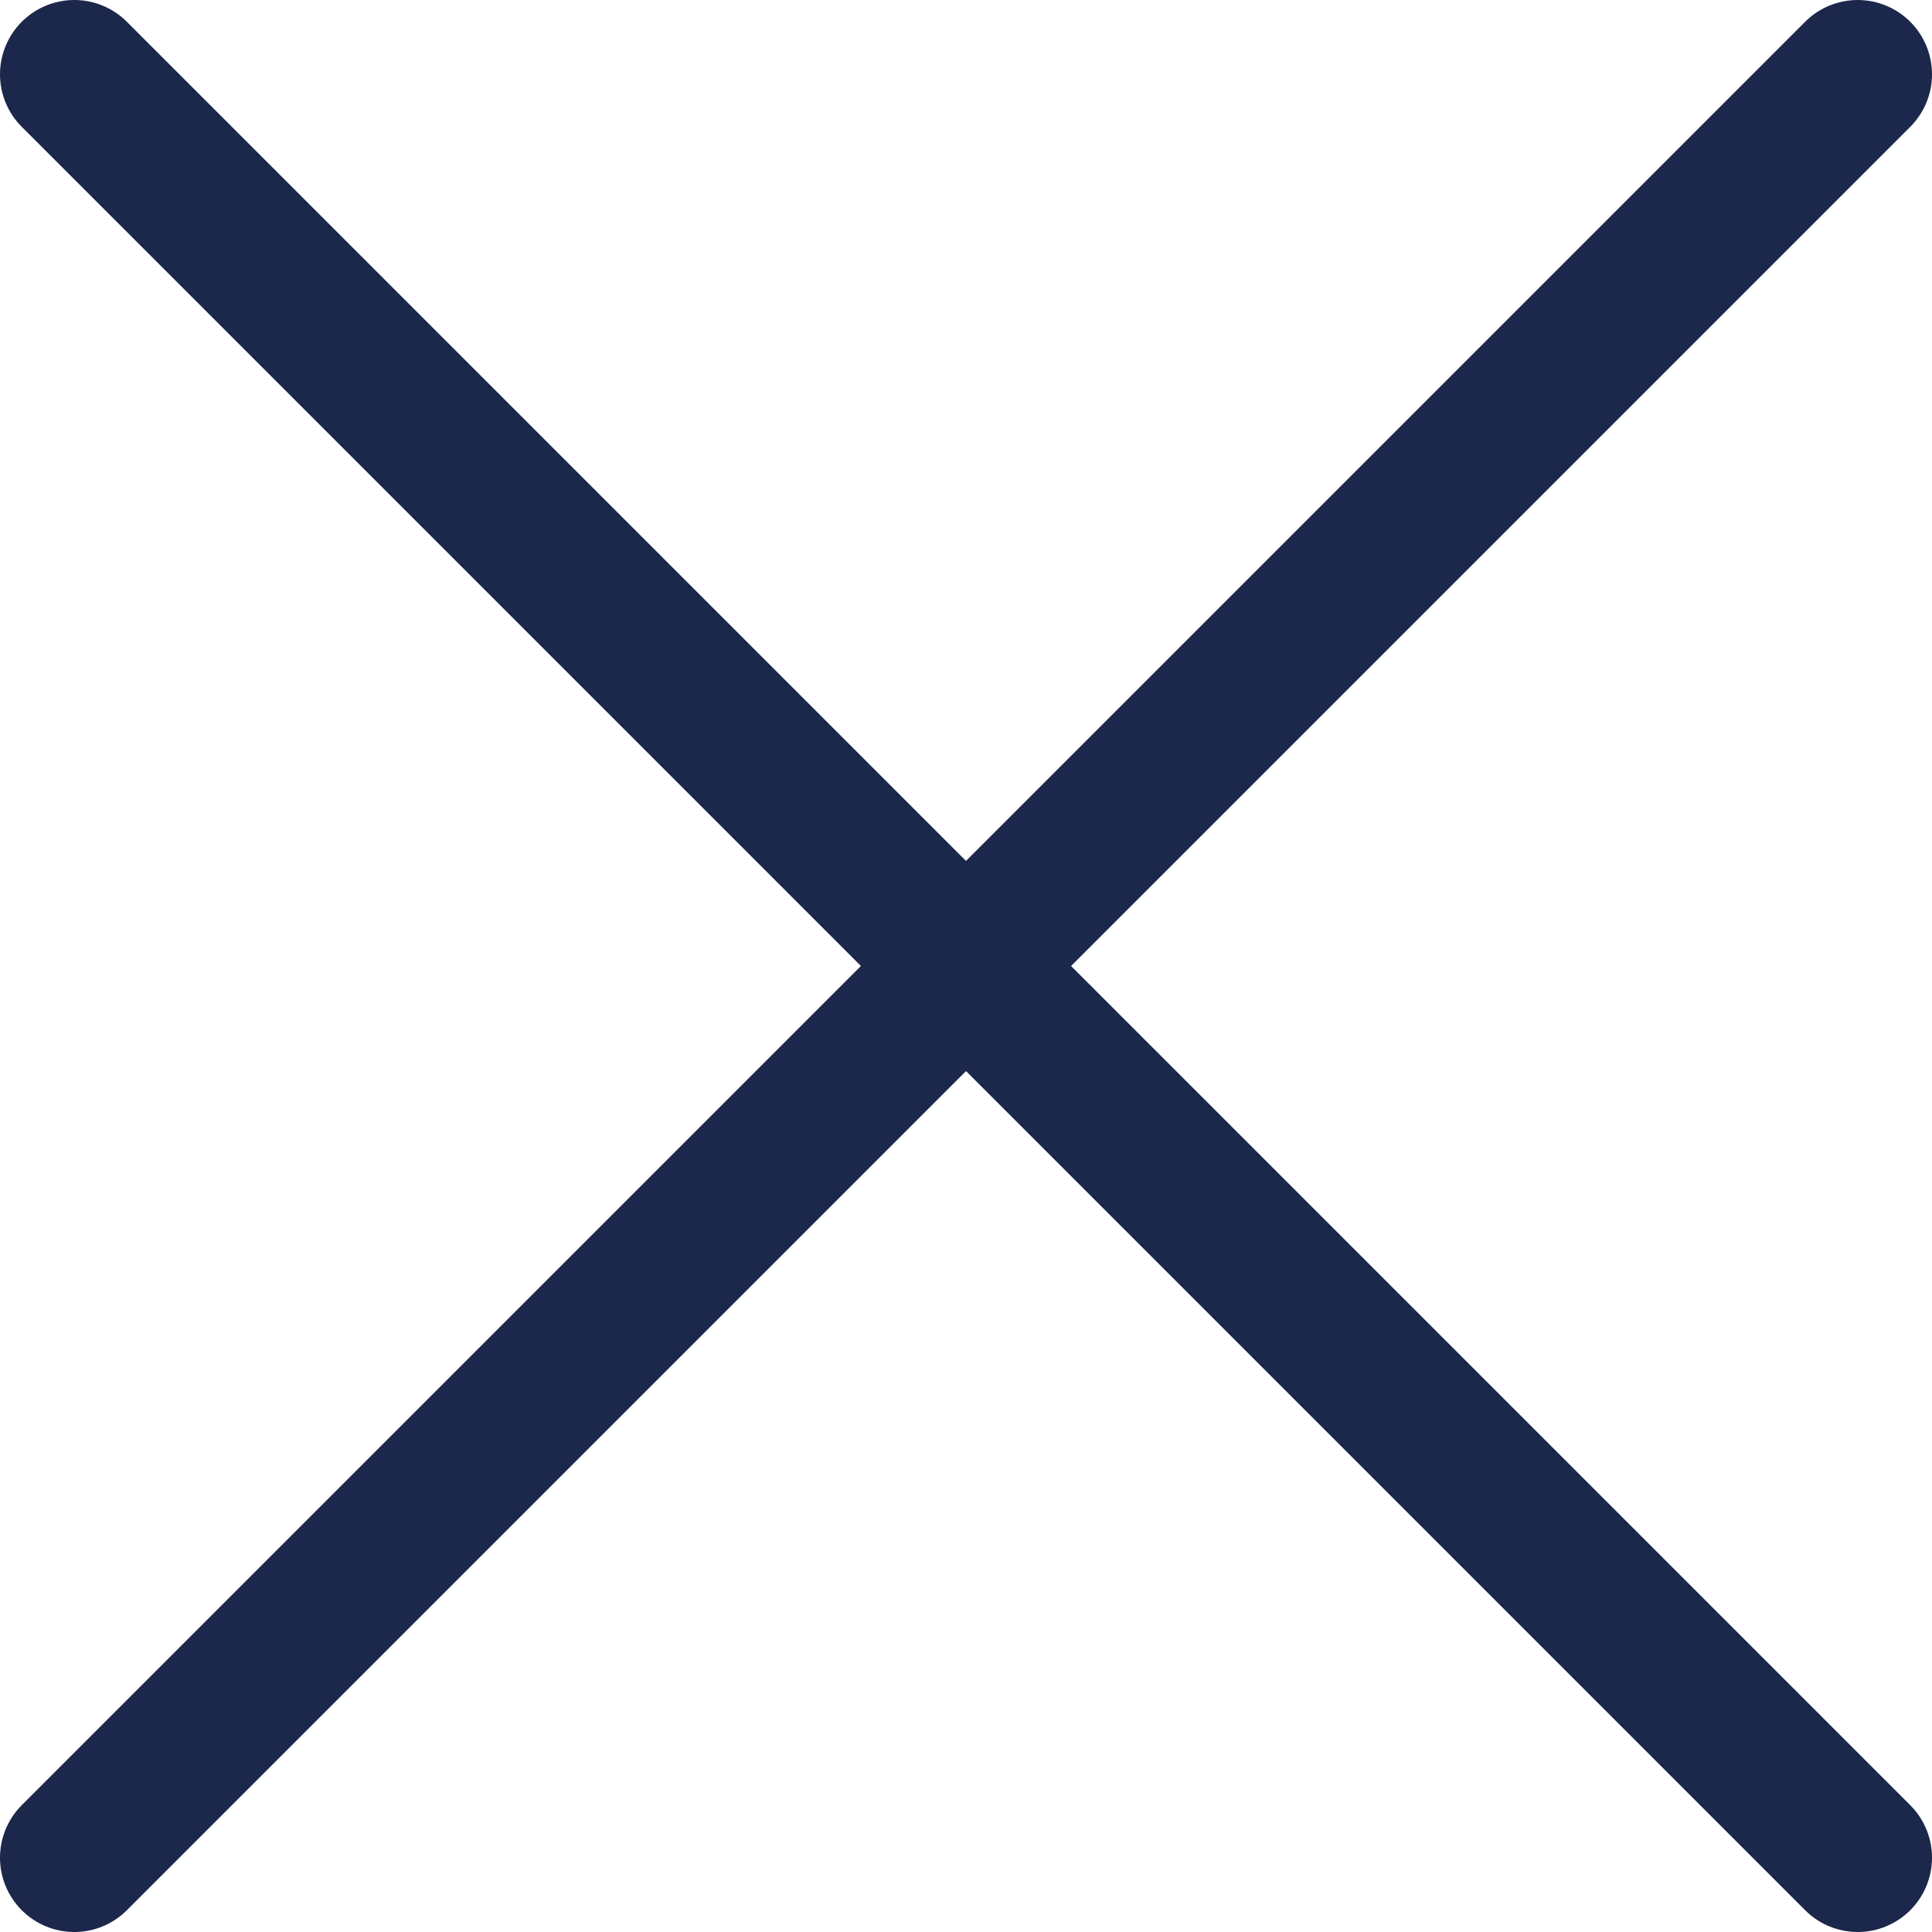 <svg width="26" height="26" viewBox="0 0 26 26" fill="none" xmlns="http://www.w3.org/2000/svg">
<path d="M25 1L13 13M13 13L1 25M13 13L1 1M13 13L25 25" stroke="#1C274C" stroke-width="2" stroke-linecap="round"/>
</svg>
